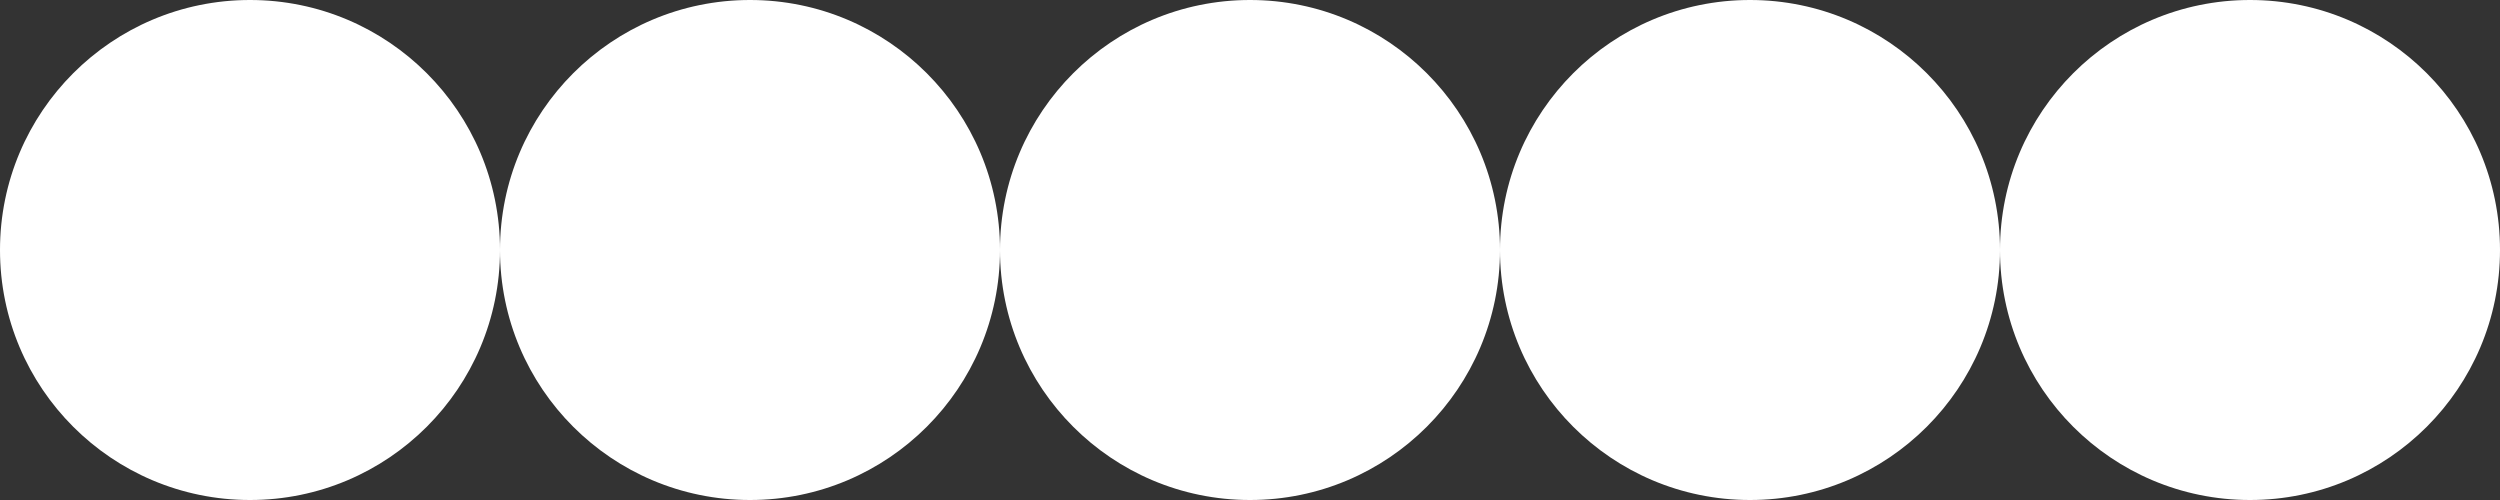<?xml version="1.0" encoding="UTF-8"?> <svg xmlns="http://www.w3.org/2000/svg" viewBox="0 0 310.00 62.00" data-guides="{&quot;vertical&quot;:[],&quot;horizontal&quot;:[]}"><rect x="0" y="0" width="310.00" height="62.00" fill="#333333" stroke="none"/><defs></defs><ellipse fill="#ffffff" cx="31" cy="31" r="31" id="tSvgc1ce8a0291" title="Ellipse 1" fill-opacity="1" stroke="none" stroke-opacity="1" rx="31" ry="31" style="transform: rotate(0deg); transform-origin: 31px 31px;"></ellipse><ellipse fill="#ffffff" cx="93" cy="31" r="31" id="tSvg1391fc444a1" title="Ellipse 2" fill-opacity="1" stroke="none" stroke-opacity="1" rx="31" ry="31" style="transform: rotate(0deg); transform-origin: 93px 31px;"></ellipse><ellipse fill="#ffffff" cx="155" cy="31" r="31" id="tSvg59a6365e47" title="Ellipse 3" fill-opacity="1" stroke="none" stroke-opacity="1" rx="31" ry="31" style="transform: rotate(0deg); transform-origin: 155px 31px;"></ellipse><ellipse fill="#ffffff" cx="217" cy="31" r="31" id="tSvg1003cebed66" title="Ellipse 4" fill-opacity="1" stroke="none" stroke-opacity="1" rx="31" ry="31" style="transform: rotate(0deg); transform-origin: 217px 31px;"></ellipse><ellipse fill="#ffffff" cx="279" cy="31" r="31" id="tSvg17e8e92a36b" title="Ellipse 5" fill-opacity="1" stroke="none" stroke-opacity="1" rx="31" ry="31" style="transform: rotate(0deg); transform-origin: 279px 31px;"></ellipse></svg> 